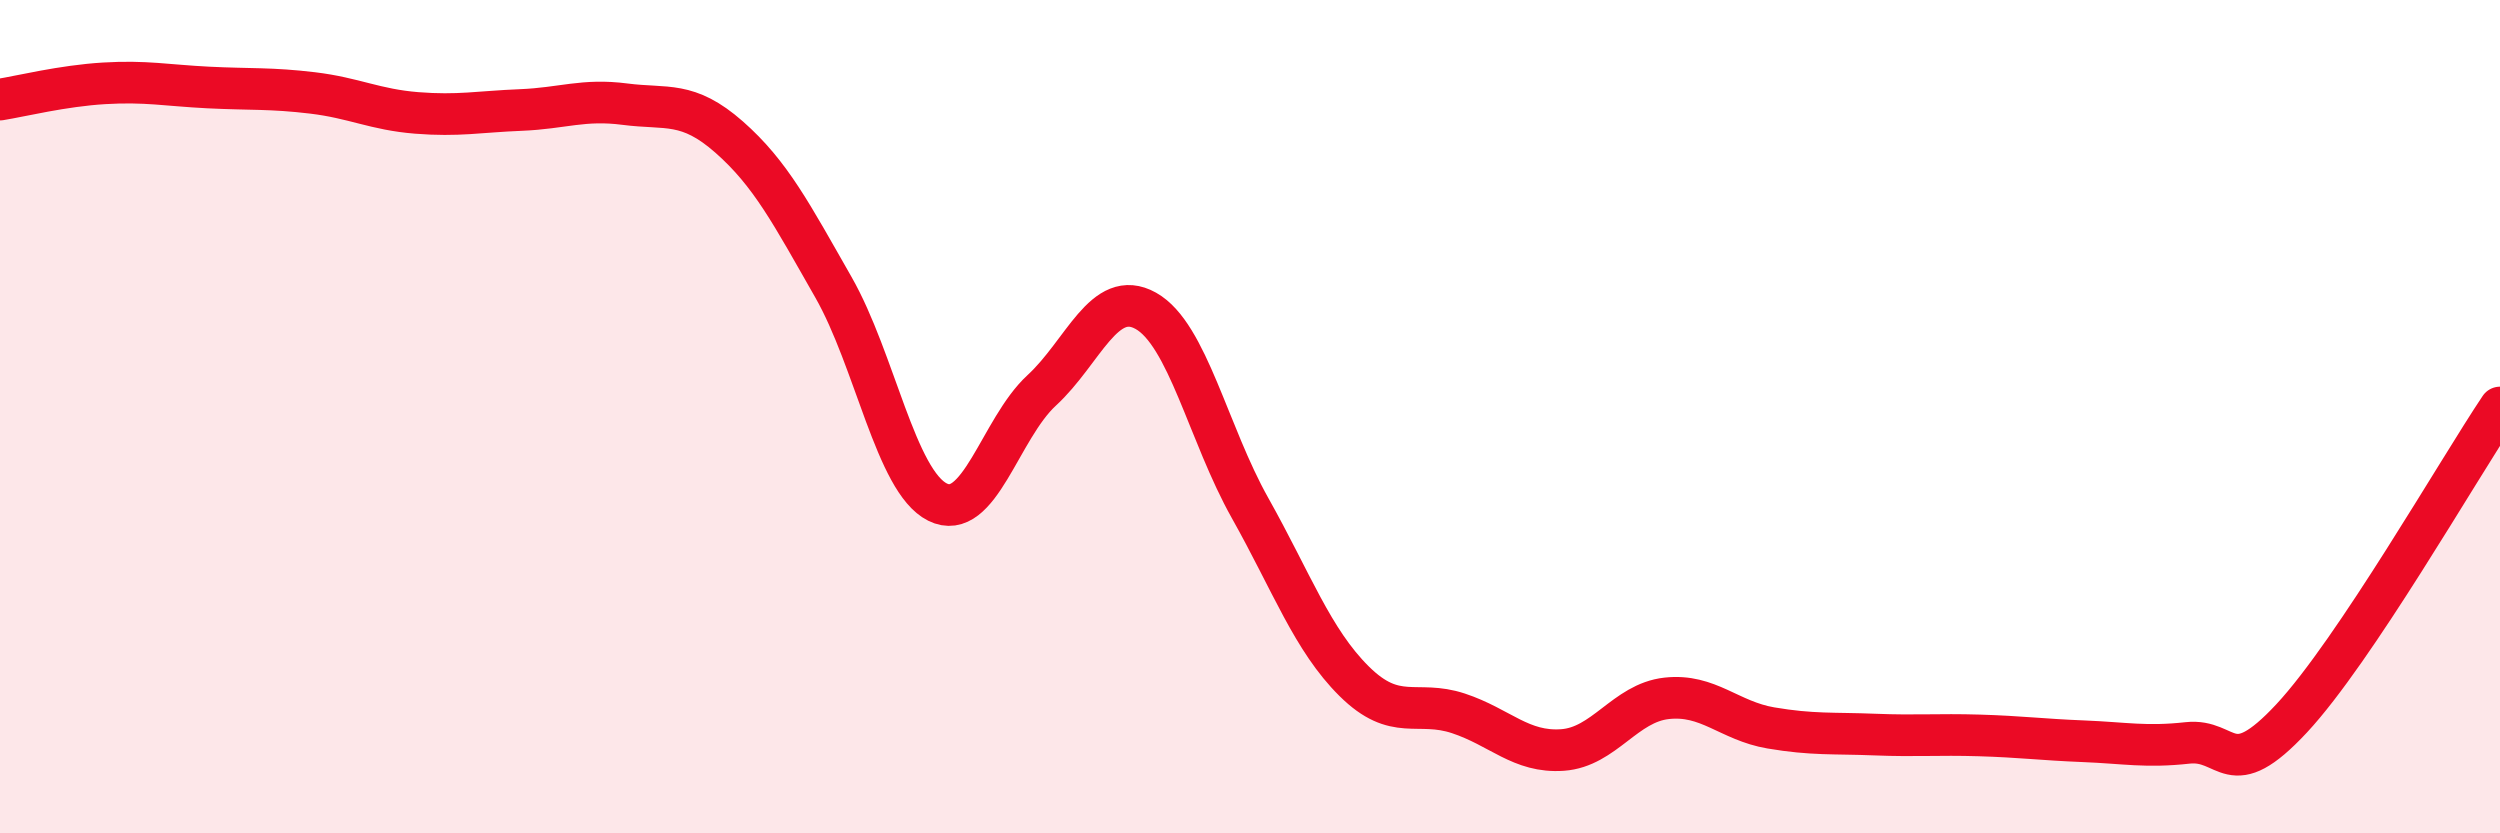 
    <svg width="60" height="20" viewBox="0 0 60 20" xmlns="http://www.w3.org/2000/svg">
      <path
        d="M 0,2.39 C 0.5,2.31 1.5,2.06 2.5,2 C 3.5,1.94 4,2.05 5,2.1 C 6,2.15 6.5,2.11 7.5,2.23 C 8.5,2.35 9,2.63 10,2.71 C 11,2.79 11.5,2.68 12.5,2.64 C 13.5,2.6 14,2.37 15,2.5 C 16,2.63 16.5,2.41 17.5,3.29 C 18.5,4.17 19,5.14 20,6.89 C 21,8.64 21.5,11.55 22.5,12.05 C 23.5,12.55 24,10.29 25,9.37 C 26,8.45 26.5,6.9 27.5,7.46 C 28.5,8.02 29,10.41 30,12.19 C 31,13.97 31.5,15.36 32.5,16.35 C 33.5,17.34 34,16.79 35,17.12 C 36,17.45 36.5,18.07 37.5,18 C 38.5,17.93 39,16.87 40,16.76 C 41,16.65 41.5,17.3 42.5,17.47 C 43.5,17.64 44,17.59 45,17.63 C 46,17.67 46.5,17.62 47.5,17.65 C 48.5,17.68 49,17.75 50,17.79 C 51,17.83 51.5,17.94 52.5,17.83 C 53.5,17.72 53.5,18.85 55,17.24 C 56.5,15.63 59,11.27 60,9.78L60 20L0 20Z"
        fill="#EB0A25"
        opacity="0.1"
        stroke-linecap="round"
        stroke-linejoin="round"
      />
      <path
        d="M 0,2.39 C 0.5,2.31 1.5,2.06 2.5,2 C 3.5,1.94 4,2.05 5,2.1 C 6,2.15 6.5,2.11 7.5,2.23 C 8.5,2.35 9,2.63 10,2.71 C 11,2.79 11.5,2.68 12.5,2.64 C 13.5,2.6 14,2.37 15,2.5 C 16,2.63 16.5,2.41 17.5,3.29 C 18.5,4.17 19,5.14 20,6.89 C 21,8.64 21.5,11.55 22.5,12.05 C 23.5,12.55 24,10.29 25,9.37 C 26,8.45 26.5,6.9 27.5,7.46 C 28.5,8.02 29,10.41 30,12.19 C 31,13.97 31.5,15.36 32.5,16.35 C 33.5,17.34 34,16.79 35,17.12 C 36,17.45 36.5,18.07 37.5,18 C 38.5,17.93 39,16.87 40,16.76 C 41,16.65 41.5,17.3 42.5,17.47 C 43.5,17.64 44,17.59 45,17.63 C 46,17.67 46.5,17.62 47.5,17.65 C 48.5,17.68 49,17.75 50,17.79 C 51,17.83 51.5,17.94 52.5,17.83 C 53.5,17.72 53.5,18.85 55,17.24 C 56.5,15.63 59,11.27 60,9.78"
        stroke="#EB0A25"
        stroke-width="1"
        fill="none"
        stroke-linecap="round"
        stroke-linejoin="round"
      />
    </svg>
  
